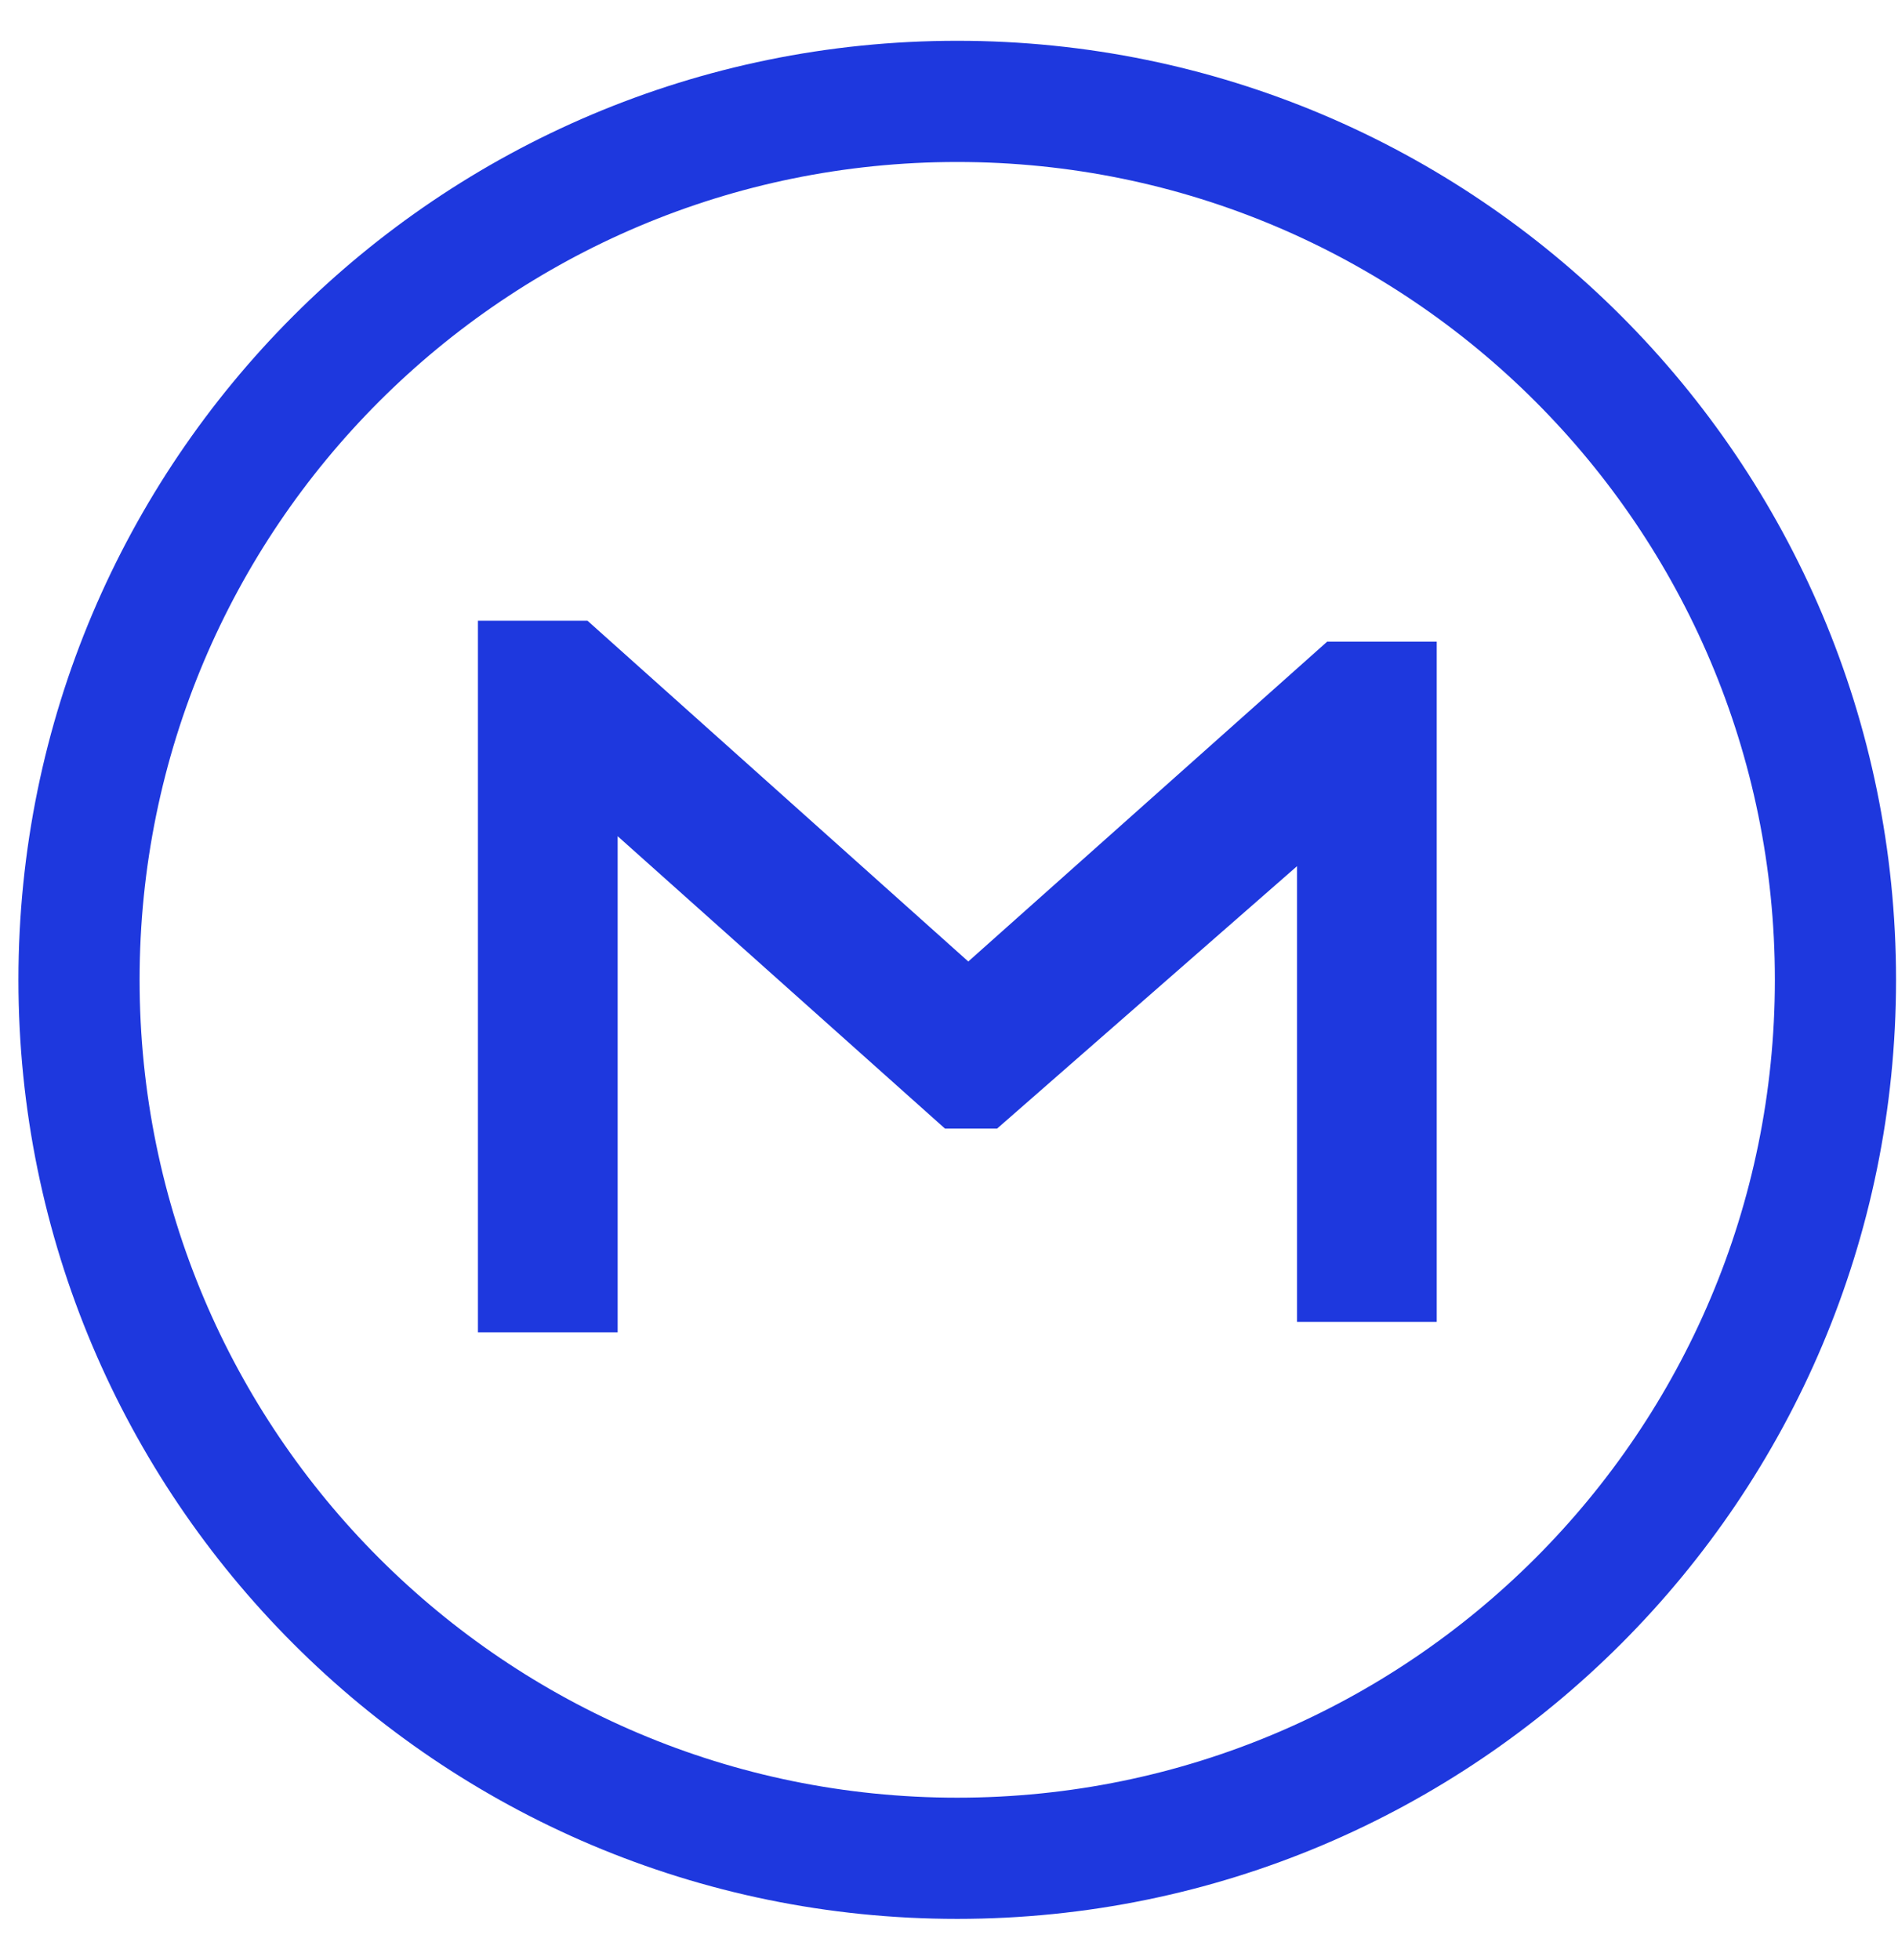 <svg width="31" height="32" viewBox="0 0 31 32" fill="none" xmlns="http://www.w3.org/2000/svg">
<path fill-rule="evenodd" clip-rule="evenodd" d="M2.28 15.999C2.28 23.375 8.259 29.354 15.634 29.354C23.01 29.354 28.989 23.375 28.989 15.999C28.989 8.624 23.01 2.645 15.634 2.645C8.259 2.645 2.28 8.624 2.28 15.999ZM0.301 15.999C0.301 24.468 7.166 31.333 15.634 31.333C24.103 31.333 30.968 24.468 30.968 15.999C30.968 7.531 24.103 0.666 15.634 0.666C7.166 0.666 0.301 7.531 0.301 15.999ZM7.806 10.136V21.755L10.088 21.755V13.654L15.435 18.429H16.285L21.184 14.144V21.584H23.466L23.466 10.478H21.676L15.815 15.7L9.596 10.136H7.806Z" fill="#1E38DE"/>
</svg>
